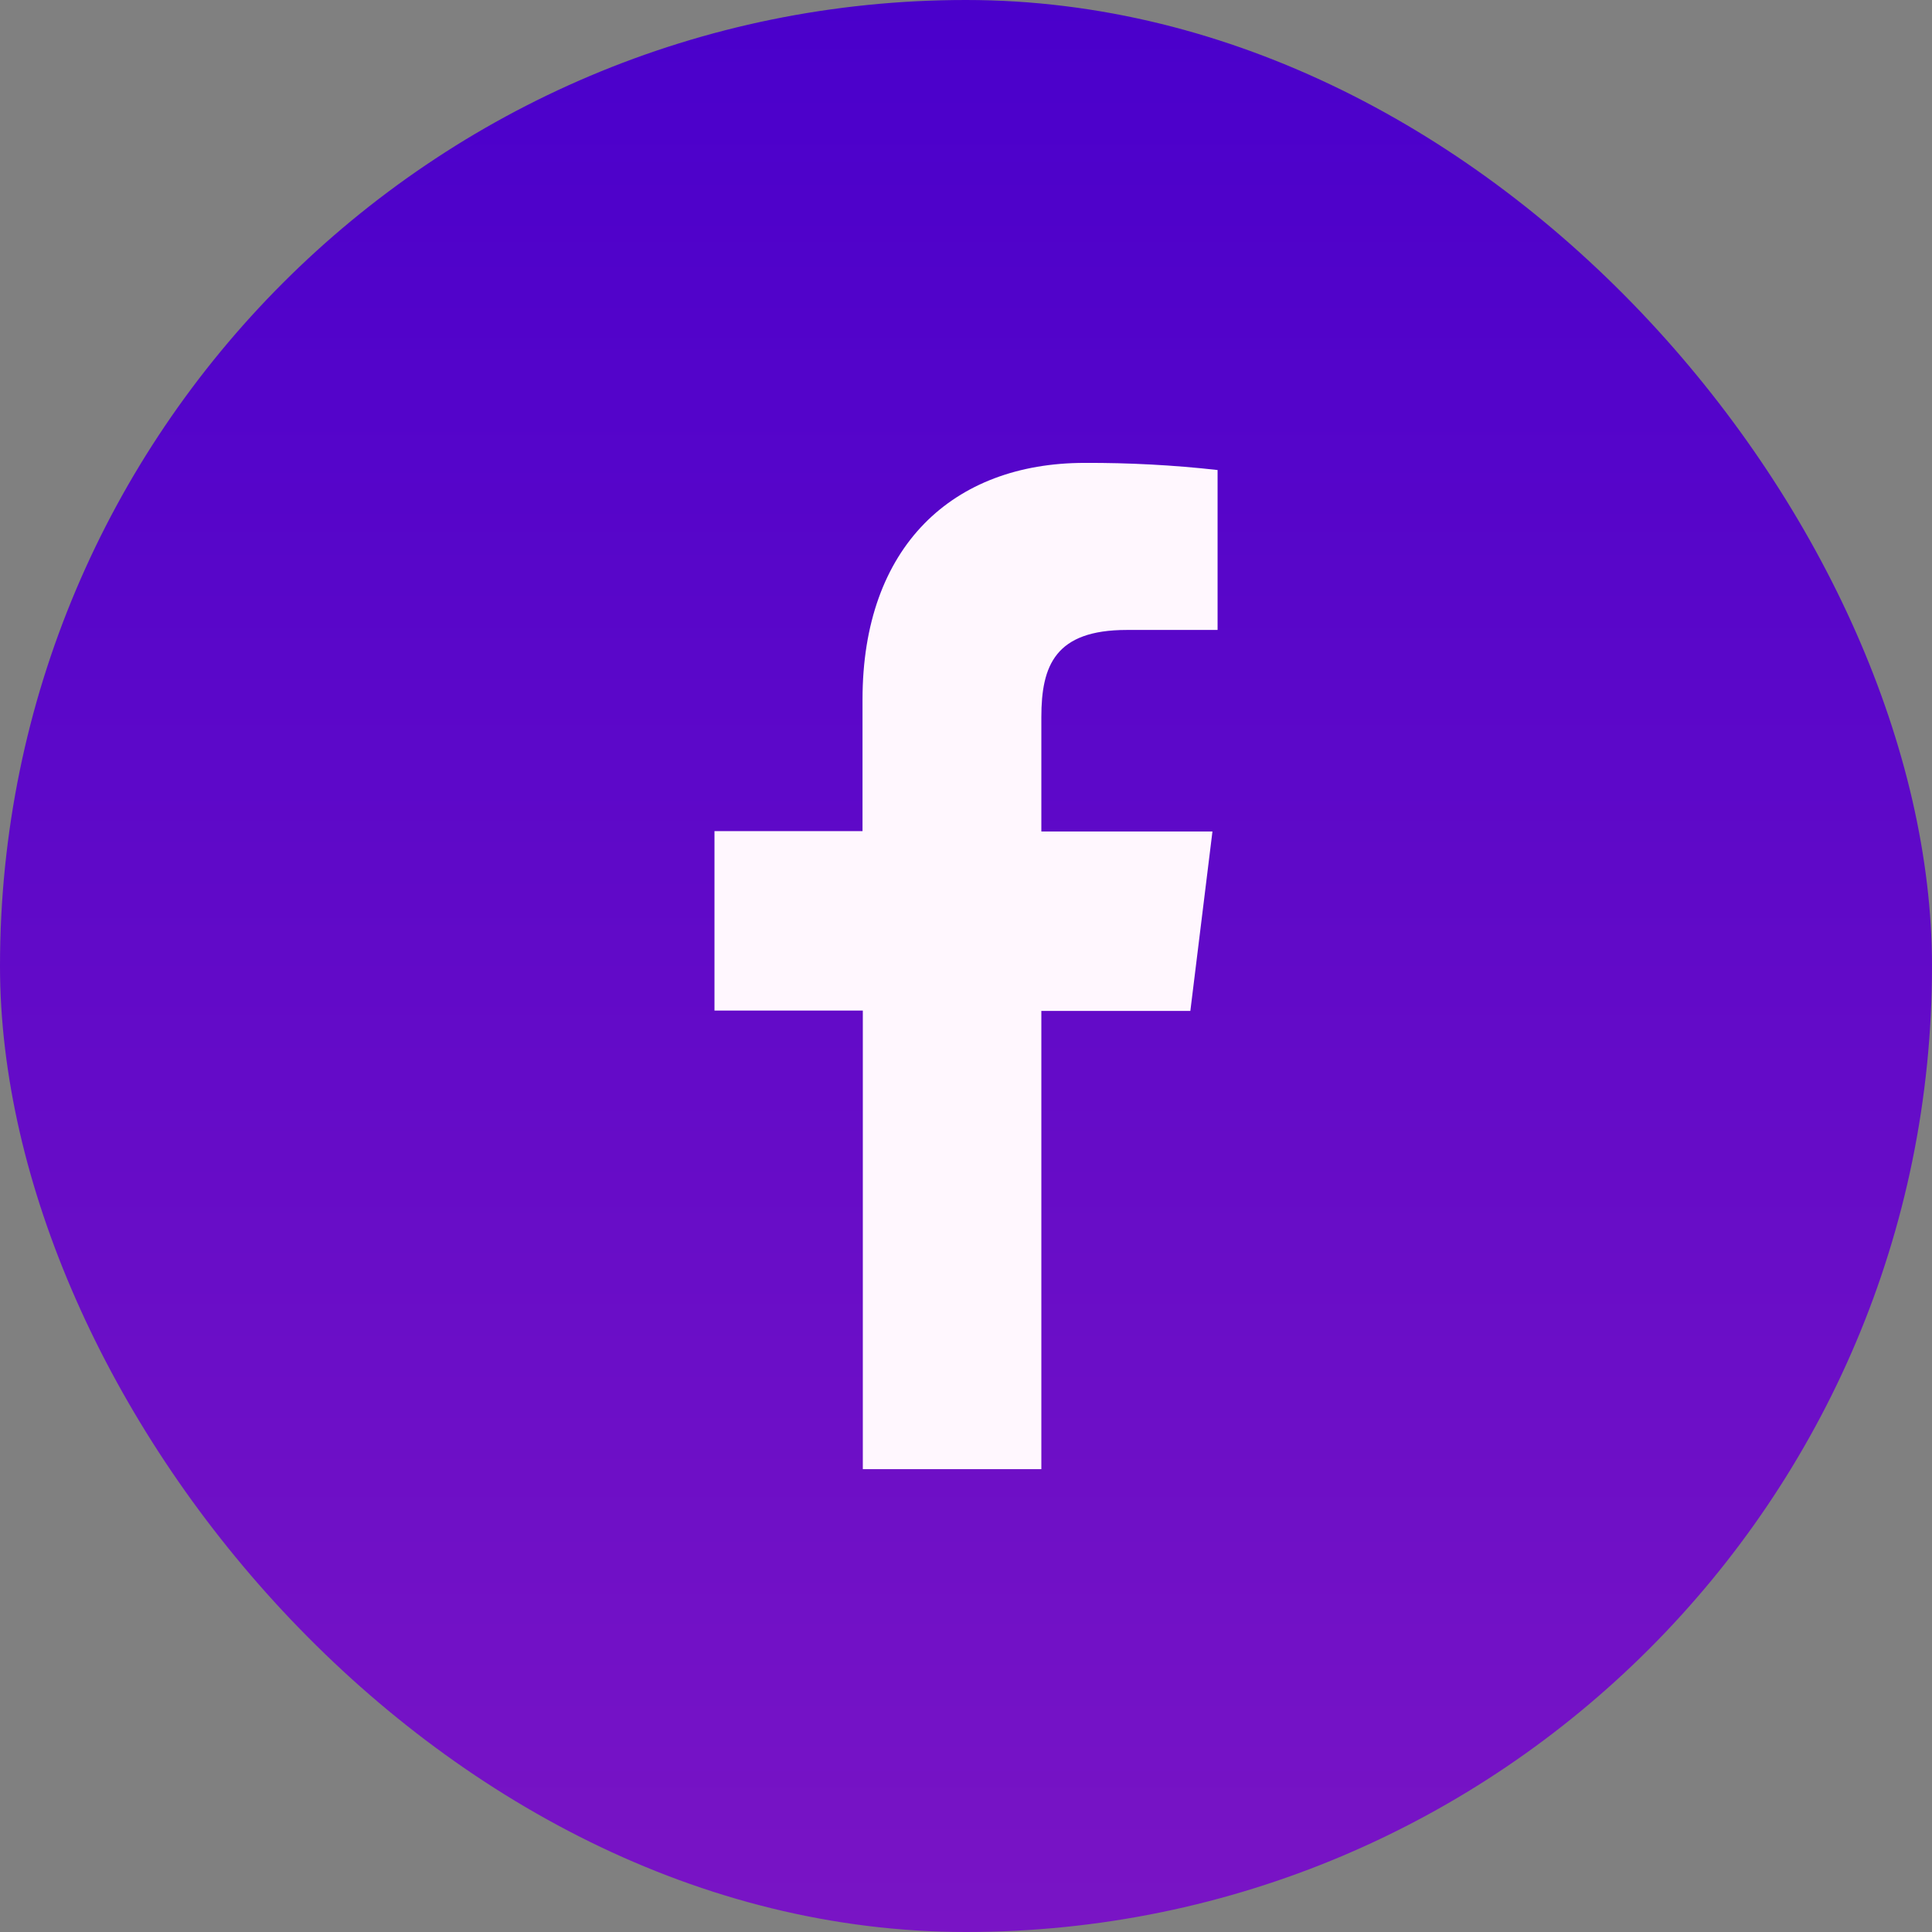 <svg width="32" height="32" viewBox="0 0 32 32" fill="none" xmlns="http://www.w3.org/2000/svg">
<rect x="0" y="0" width="32" height="32" fill="#808080" stroke="none"/>
<rect width="32" height="32" rx="16" fill="url(#paint0_linear_7490_3413)"/>
<path d="M17.248 24.334V16.744H19.716L20.082 13.772H17.248V11.879C17.248 11.021 17.478 10.434 18.664 10.434H20.167V7.785C19.436 7.703 18.701 7.664 17.965 7.667C15.784 7.667 14.286 9.049 14.286 11.585V13.766H11.834V16.738H14.291V24.334H17.248Z" fill="#FFF7FE"/>
<defs>
<linearGradient id="paint0_linear_7490_3413" x1="16" y1="0" x2="16" y2="32" gradientUnits="userSpaceOnUse">
<stop stop-color="#4A00CB"/>
<stop offset="1" stop-color="#7914C5"/>
</linearGradient>
</defs>
</svg>

